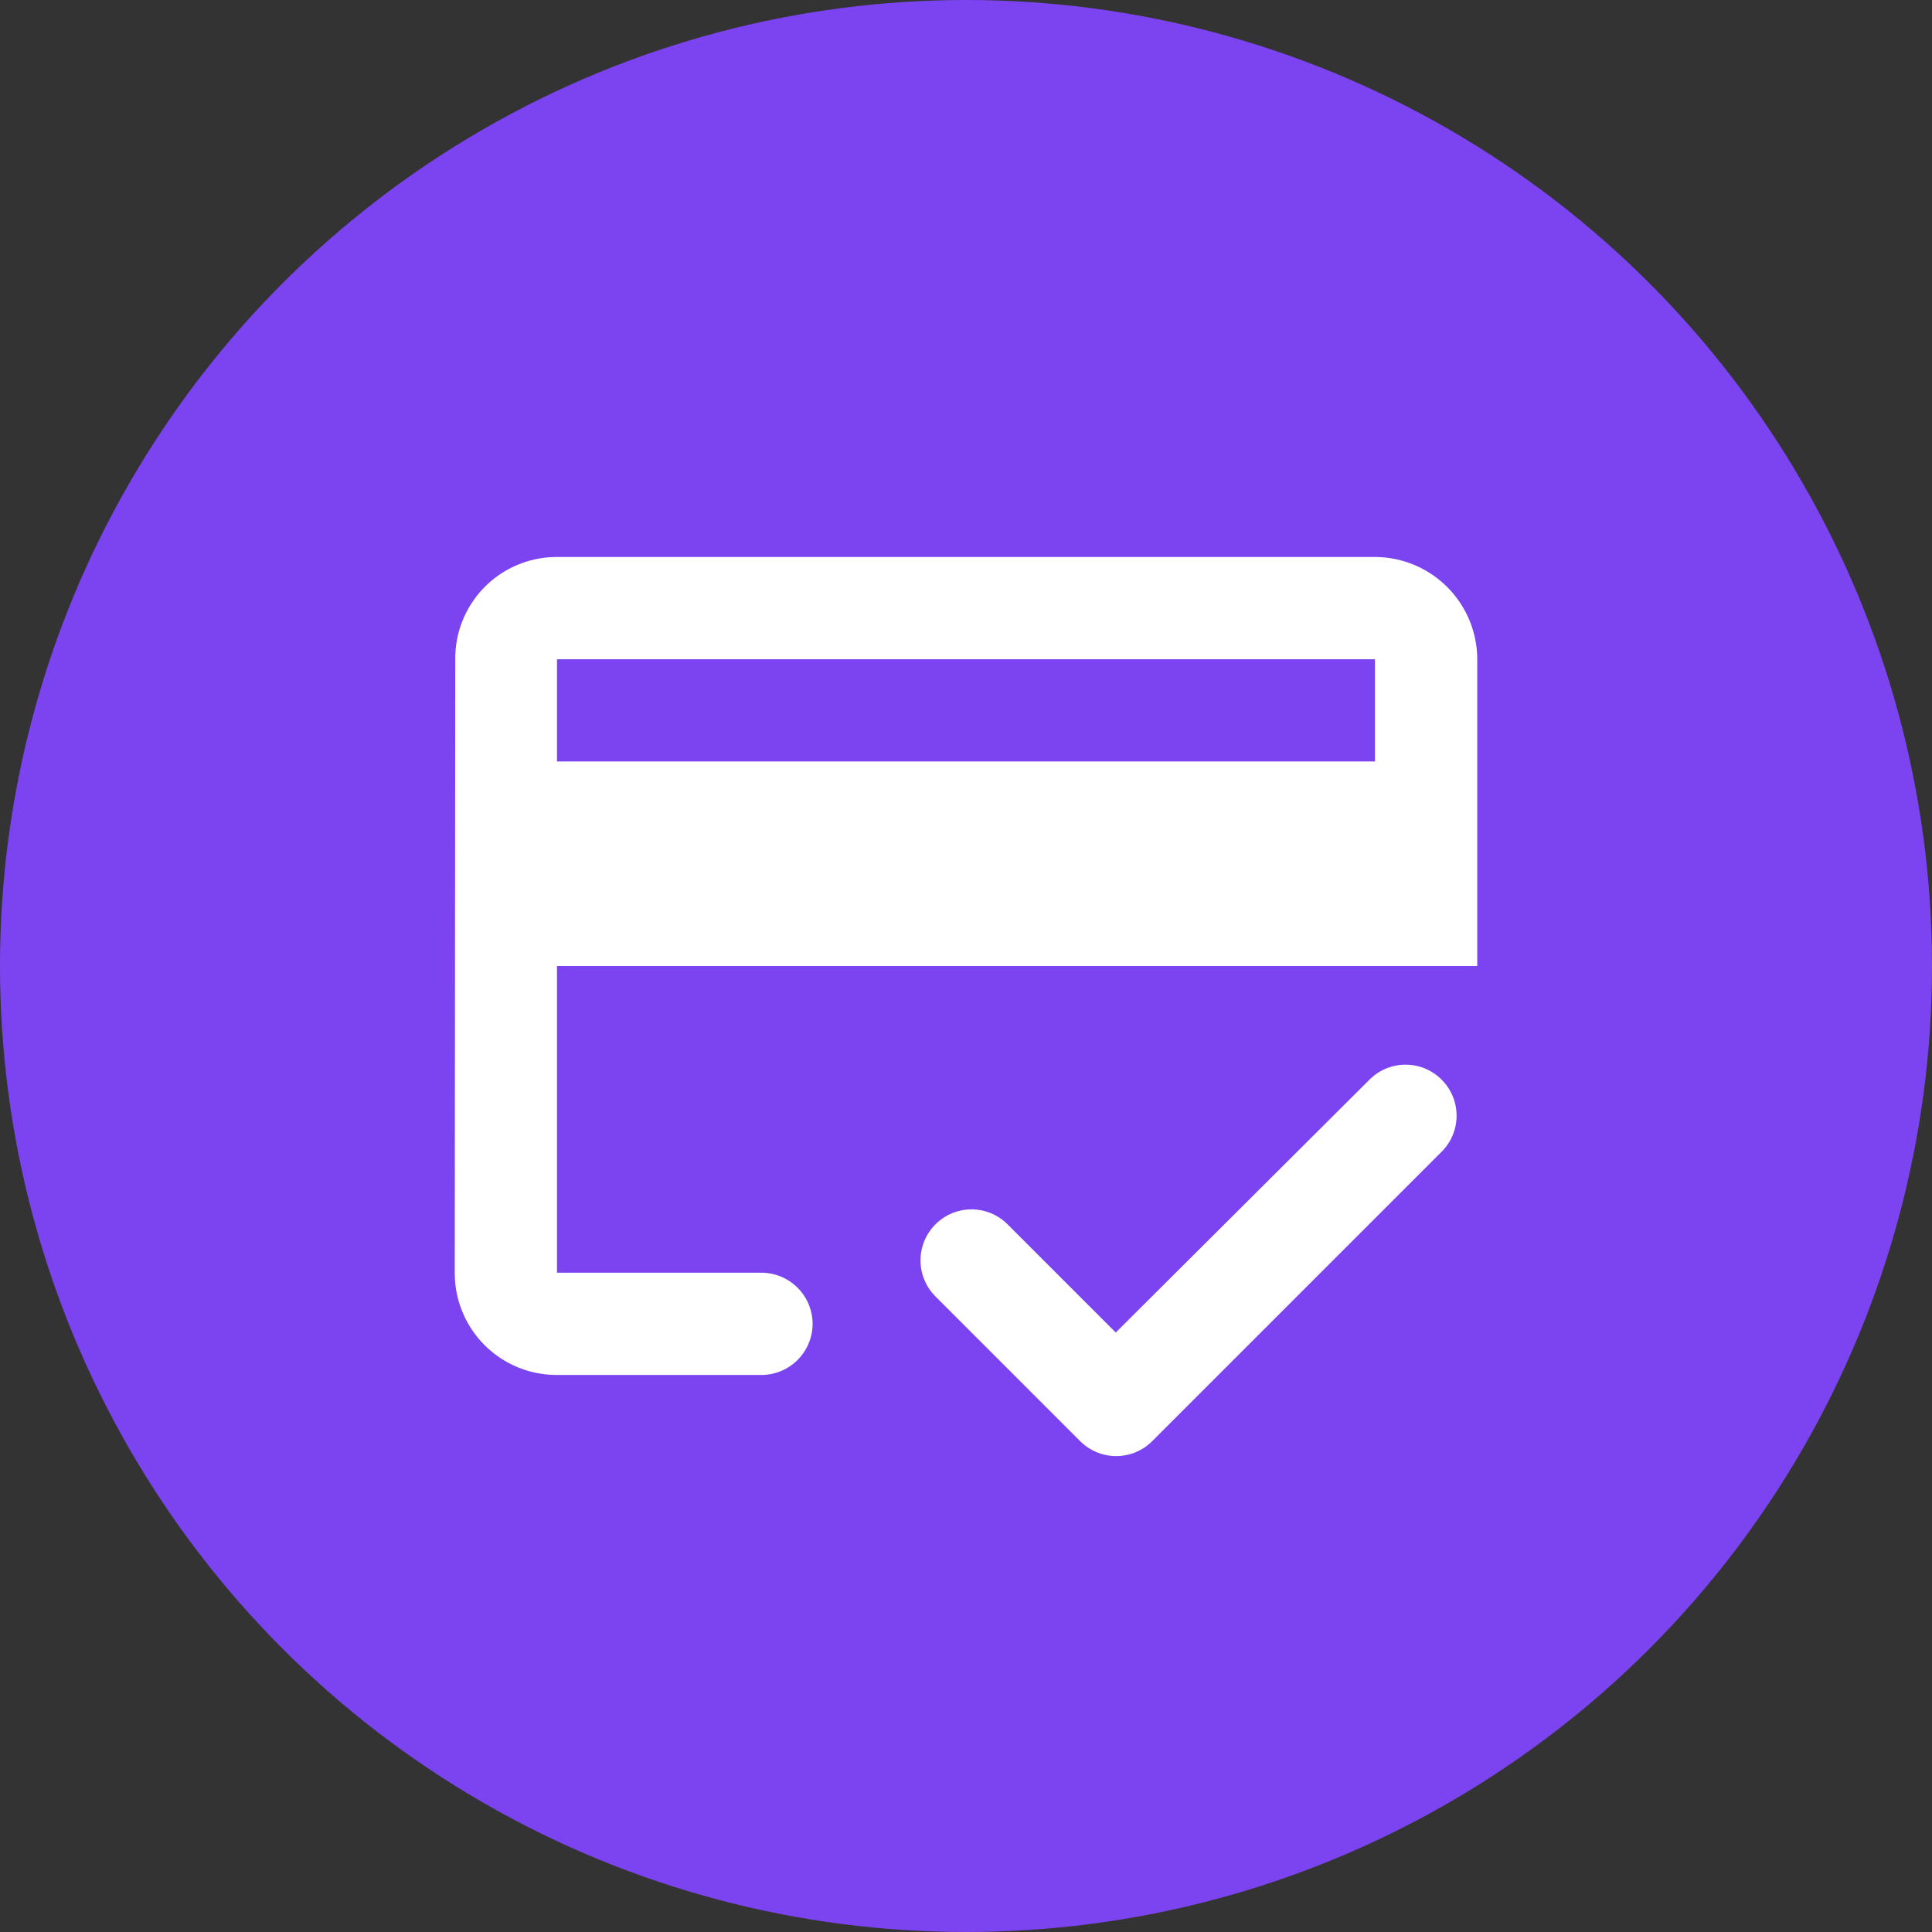 <?xml version="1.0" encoding="UTF-8"?><svg id="组件_31_1" data-name="组件 31 – 1" xmlns="http://www.w3.org/2000/svg" width="50" height="50" viewBox="0 0 50 50">
  <rect x="0" y="0" width="50" height="50" fill="#333333" stroke="none"/>
  <circle id="椭圆_93" data-name="椭圆 93" cx="25" cy="25" r="25" fill="#7c44f1"/>
  <g id="credit_score_black_24dp" transform="translate(9.123 9.123)">
    <g id="组_2390" data-name="组 2390">
      <path id="路径_2083" data-name="路径 2083" d="M0,0H31.754V31.754H0Z" fill="none"/>
    </g>
    <g id="组_2391" data-name="组 2391" transform="translate(2.646 5.292)">
      <path id="路径_2084" data-name="路径 2084" d="M25.815,4H4.646A2.626,2.626,0,0,0,2.013,6.646L2,22.523a2.637,2.637,0,0,0,2.646,2.646H9.938a1.327,1.327,0,0,0,1.323-1.323h0a1.327,1.327,0,0,0-1.323-1.323H4.646V14.585H28.462V6.646A2.654,2.654,0,0,0,25.815,4Zm0,5.292H4.646V6.646H25.815ZM19.107,24.071l-2.8-2.8a1.318,1.318,0,0,0-1.866,0h0a1.318,1.318,0,0,0,0,1.866l3.744,3.744a1.318,1.318,0,0,0,1.866,0l7.489-7.489a1.318,1.318,0,0,0,0-1.866h0a1.318,1.318,0,0,0-1.866,0Z" transform="translate(-2 -4)" fill="#fff"/>
    </g>
  </g>
</svg>
